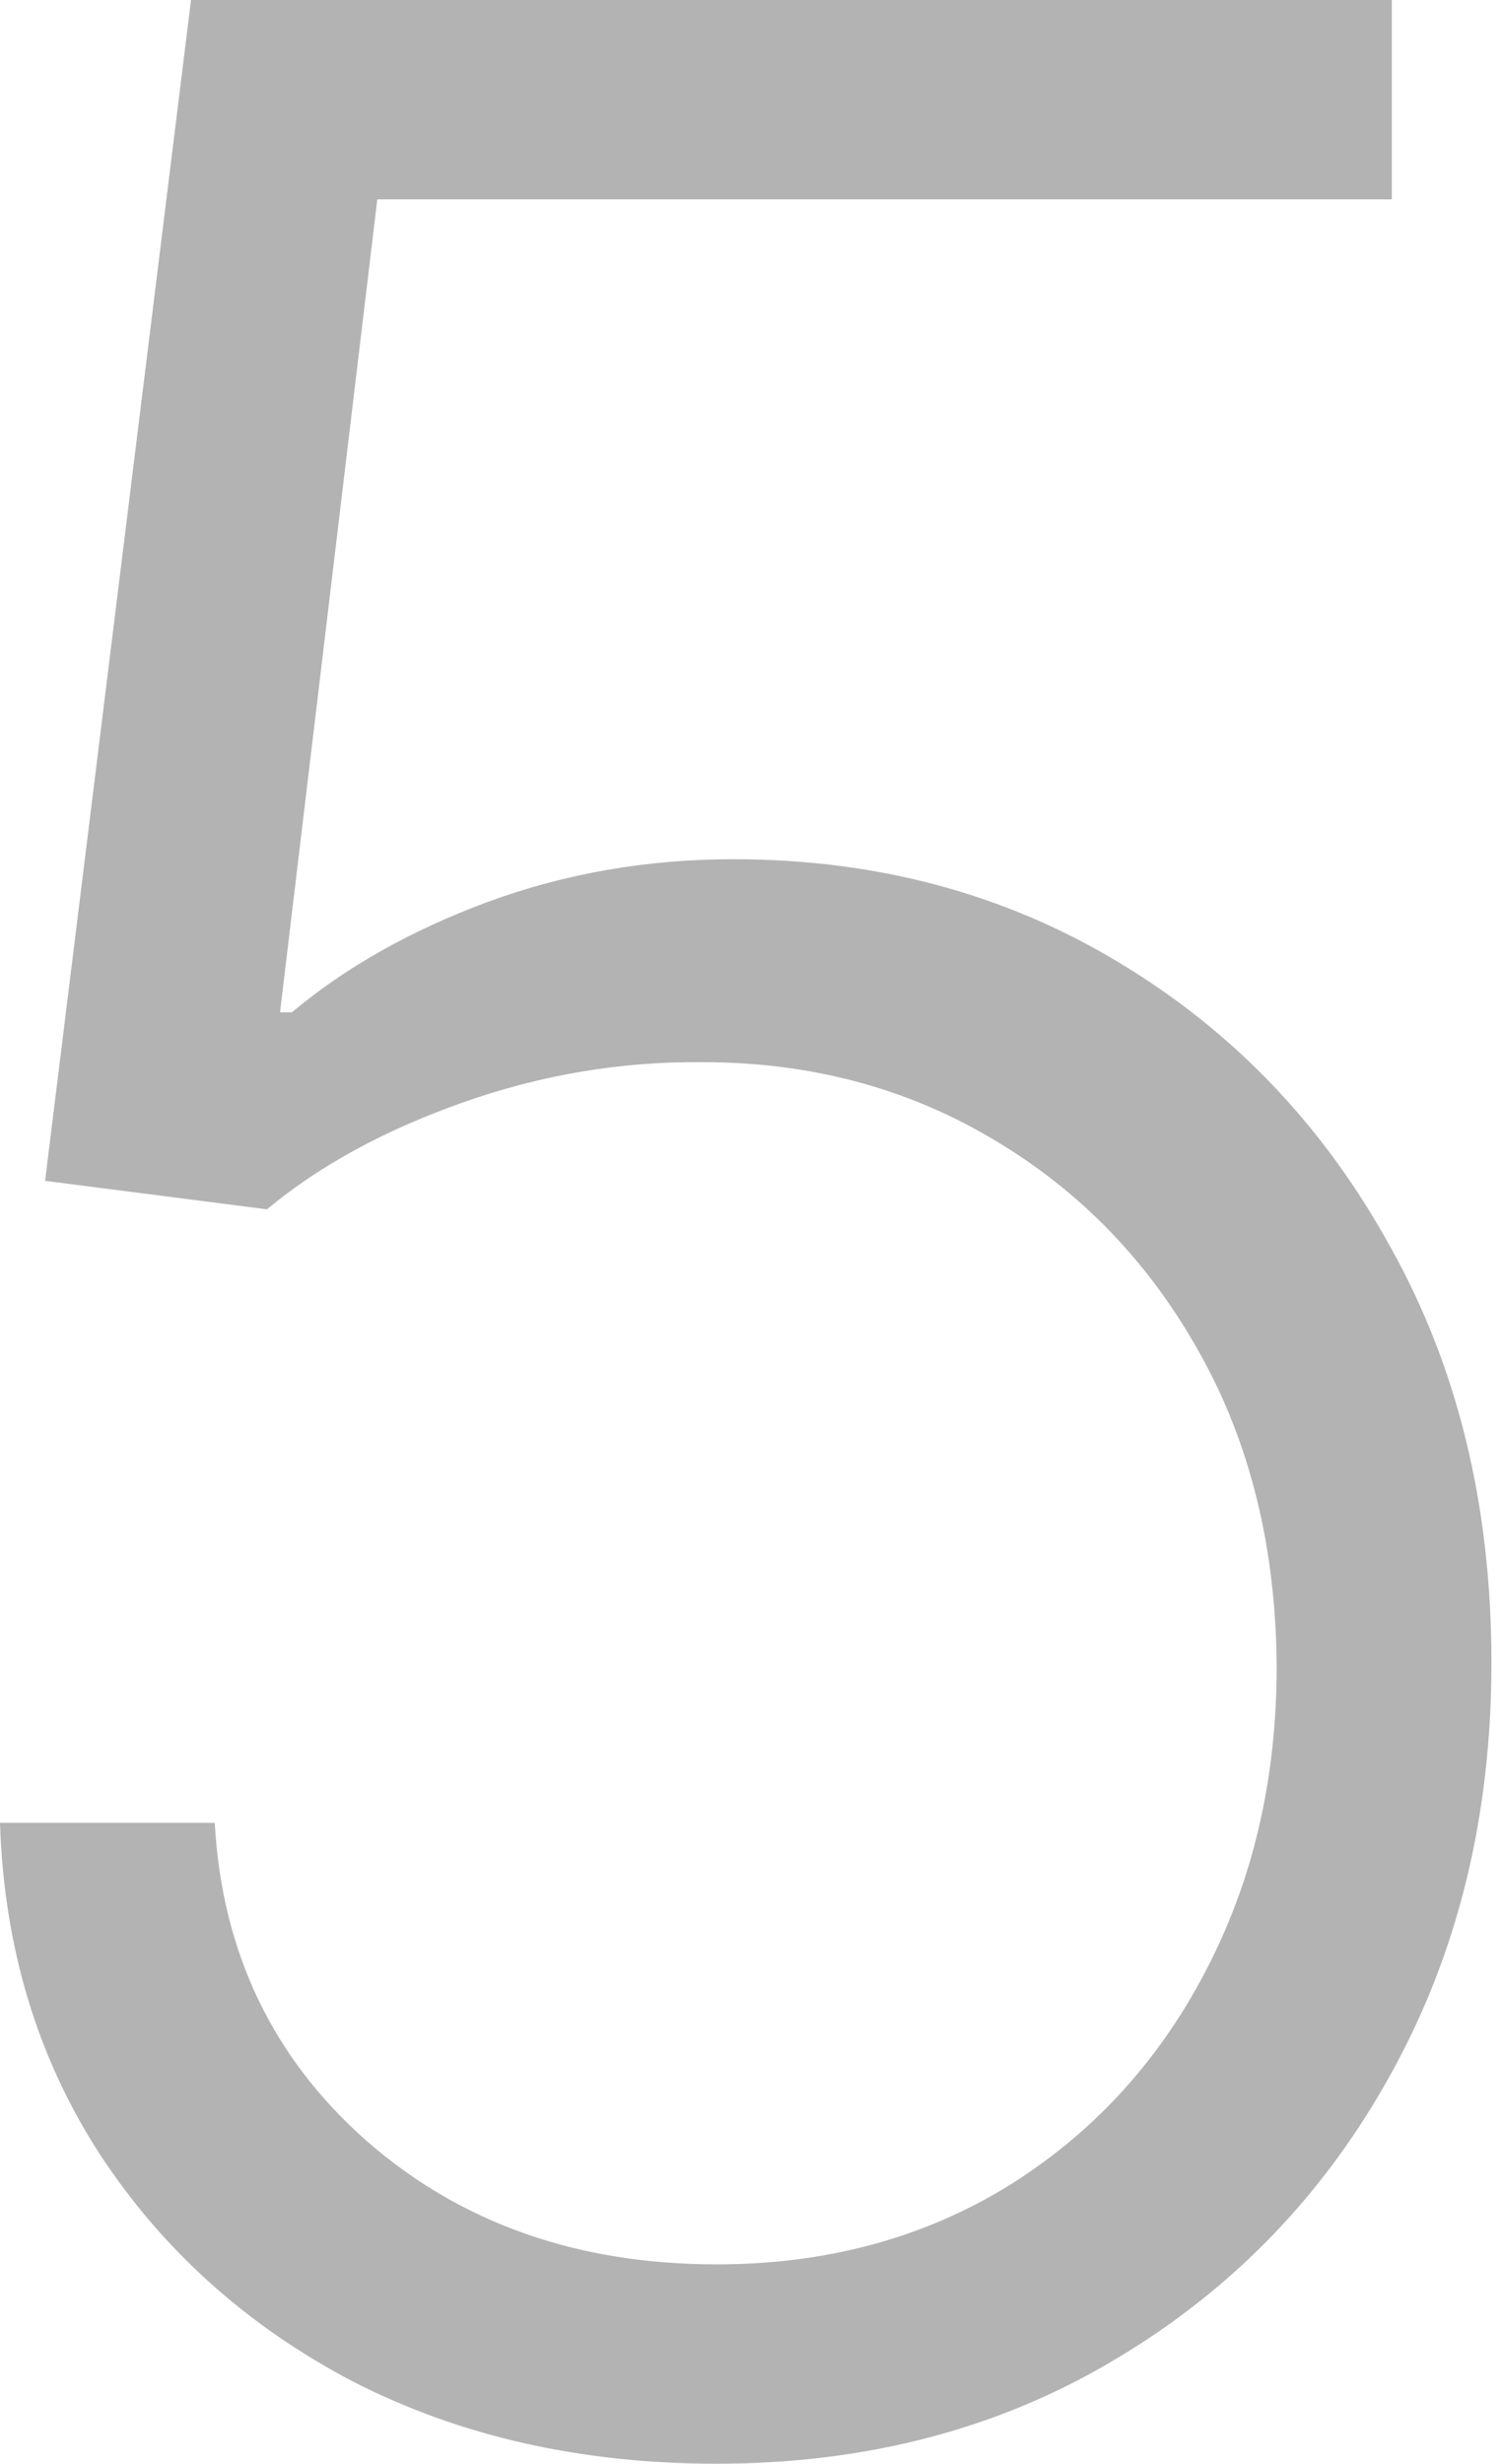 <?xml version="1.0" encoding="UTF-8"?> <svg xmlns="http://www.w3.org/2000/svg" width="117" height="192" viewBox="0 0 117 192" fill="none"> <path d="M55.861 192C45.318 192 35.885 189.873 27.561 185.619C19.299 181.303 12.701 175.384 7.769 167.862C2.898 160.339 0.308 151.738 0 142.058H16.74C17.295 152.108 21.241 160.37 28.578 166.844C35.915 173.257 45.01 176.463 55.861 176.463C64.308 176.463 71.831 174.459 78.428 170.451C85.025 166.382 90.174 160.833 93.873 153.804C97.634 146.713 99.515 138.729 99.515 129.85C99.453 120.601 97.449 112.463 93.503 105.434C89.557 98.343 84.193 92.794 77.41 88.786C70.69 84.779 63.137 82.775 54.752 82.775C48.401 82.713 42.173 83.761 36.069 85.919C29.965 88.077 24.879 90.852 20.809 94.243L3.514 92.023L14.89 0H108.486V15.538H29.41L21.827 78.89H22.752C26.944 75.376 32.031 72.509 38.012 70.289C44.054 68.07 50.435 66.96 57.156 66.96C68.316 66.96 78.335 69.642 87.214 75.006C96.154 80.37 103.214 87.769 108.393 97.203C113.634 106.574 116.255 117.364 116.255 129.572C116.255 141.534 113.634 152.231 108.393 161.665C103.214 171.037 96.062 178.436 86.937 183.862C77.873 189.287 67.515 192 55.861 192Z" fill="black" fill-opacity="0.3"></path> </svg> 